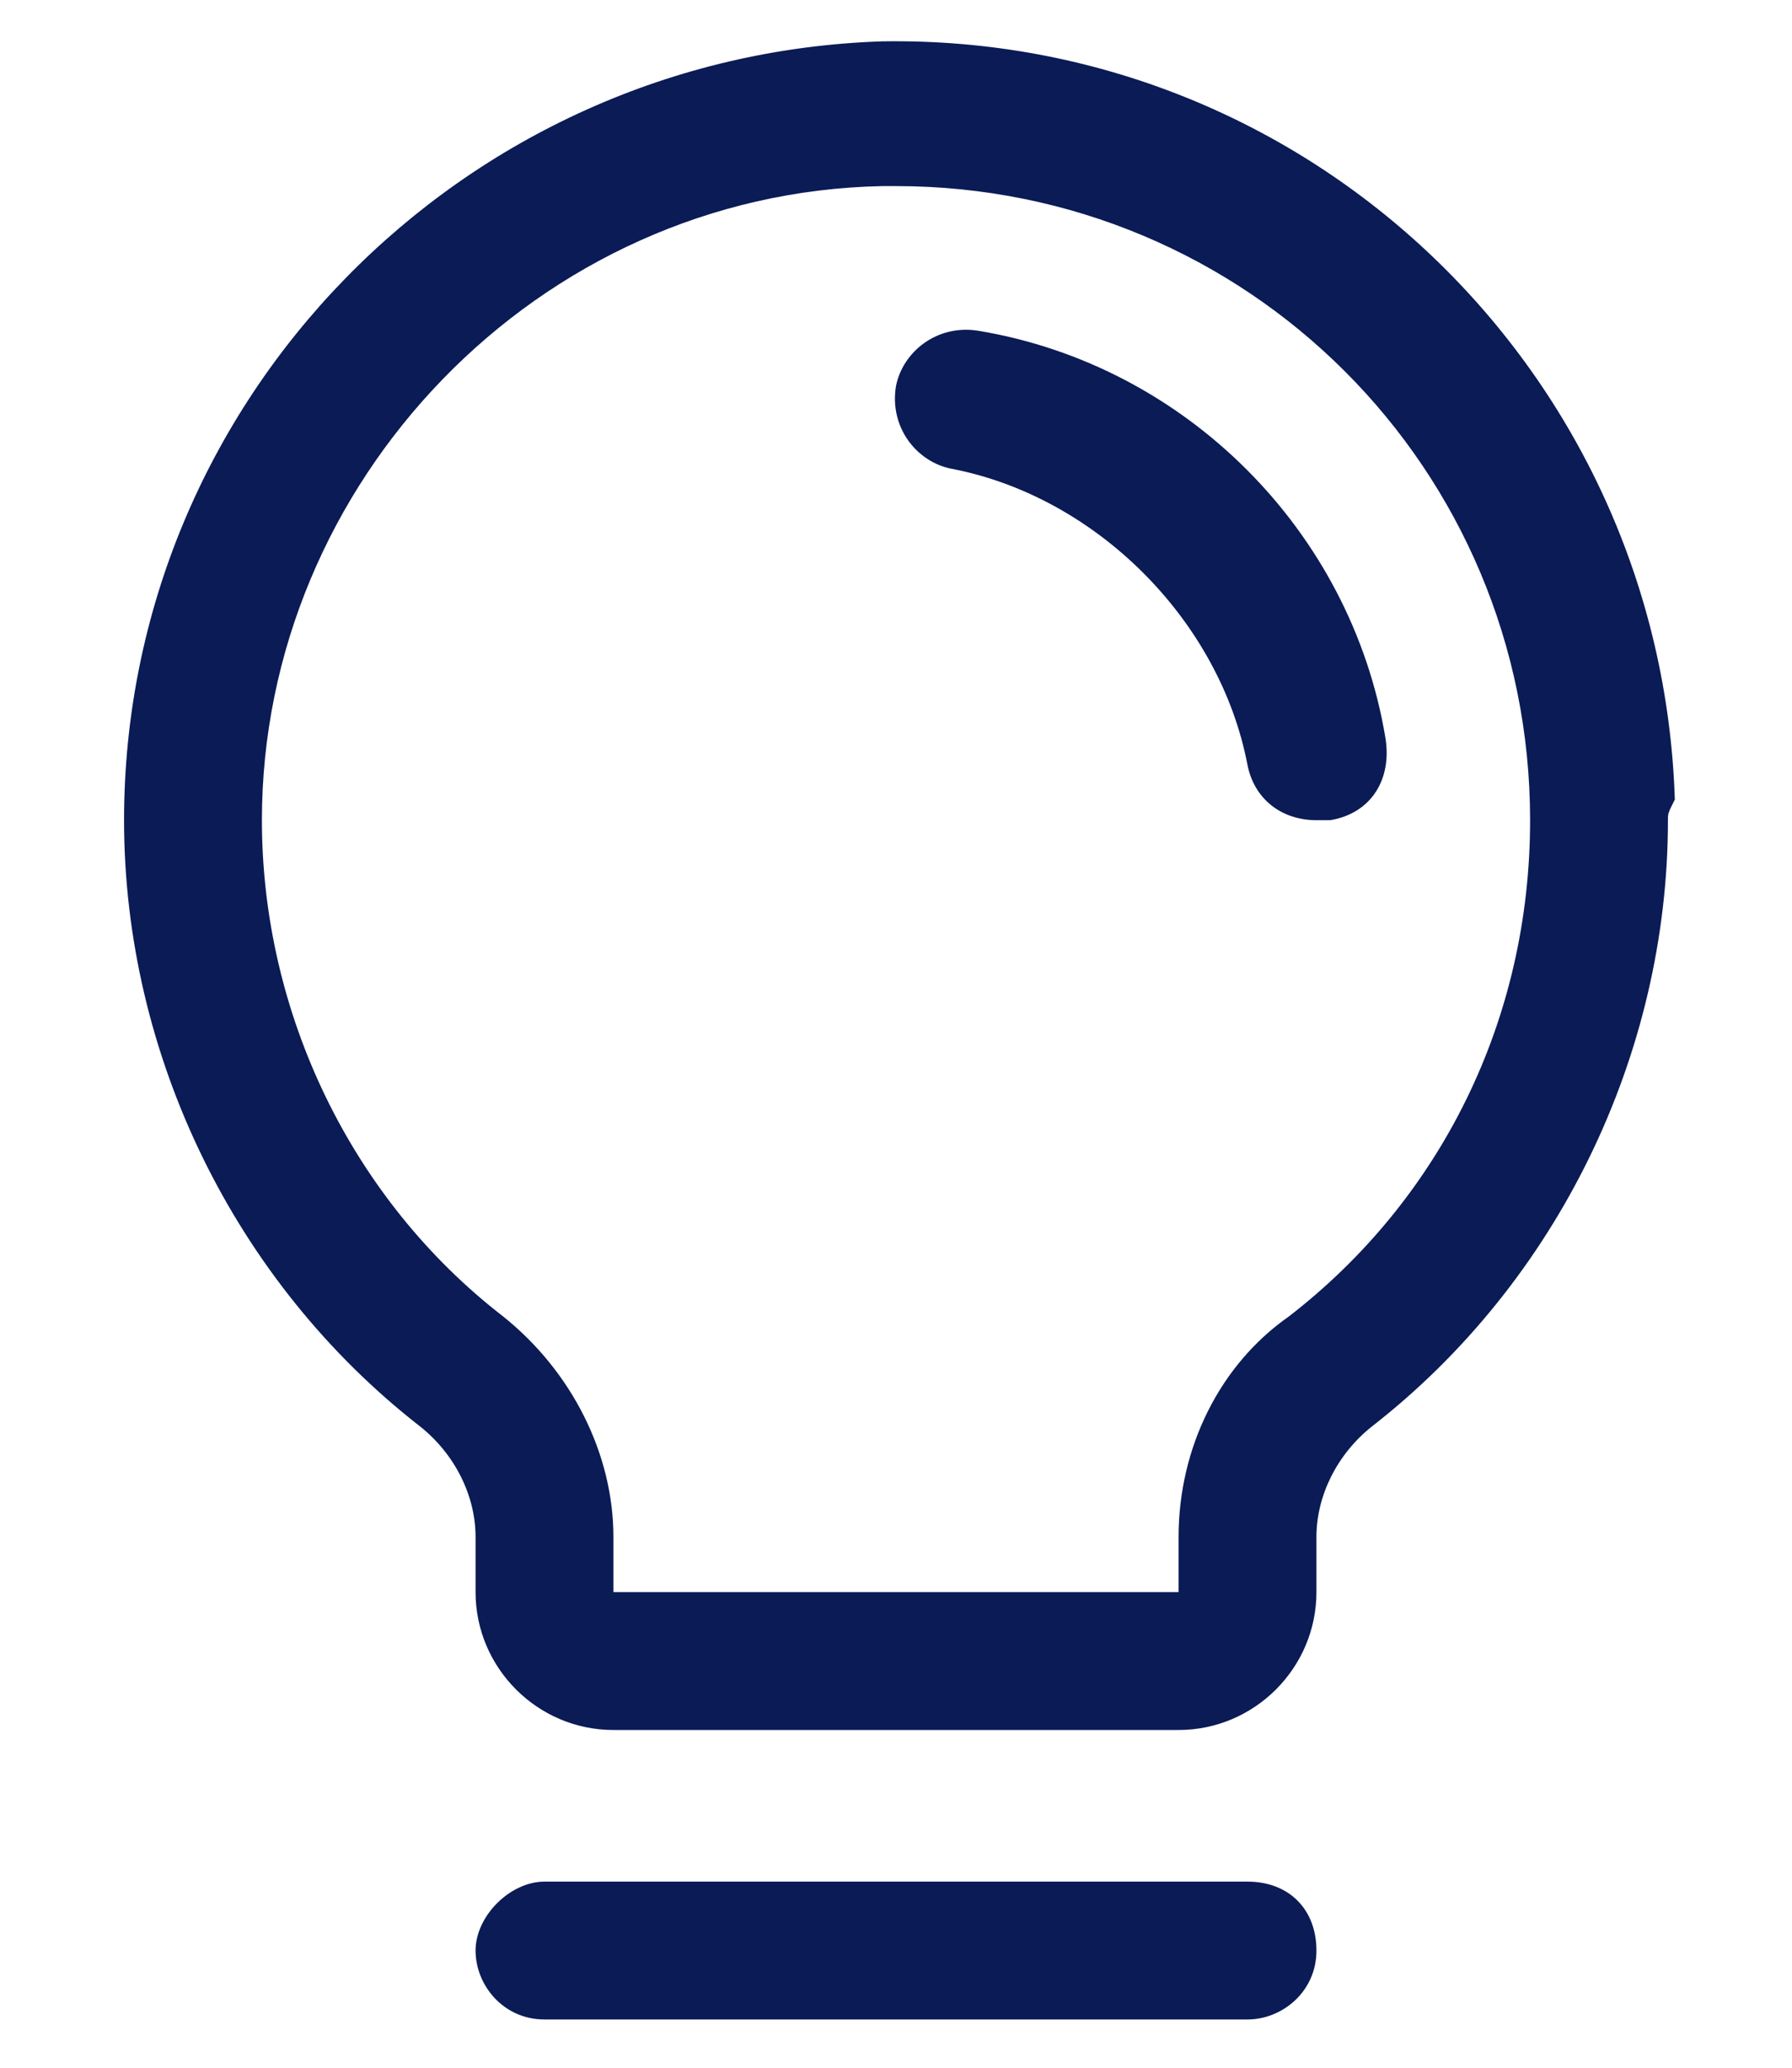 <?xml version="1.0" encoding="utf-8"?>
<!-- Generator: Adobe Illustrator 27.5.0, SVG Export Plug-In . SVG Version: 6.00 Build 0)  -->
<svg version="1.1" id="Layer_1" xmlns="http://www.w3.org/2000/svg" xmlns:xlink="http://www.w3.org/1999/xlink" x="0px" y="0px"
	 viewBox="0 0 26 30" style="enable-background:new 0 0 26 30;" xml:space="preserve">
<style type="text/css">
	.st0{fill:#FBEADE;}
	.st1{fill:#111E4D;}
	.st2{fill:#E0EFFD;}
	.st3{fill:#FEF9FB;}
	.st4{fill:#EEF8F1;}
	.st5{fill:#F2CBDA;}
	.st6{fill:#89BCF6;}
	.st7{fill:#EDDDCC;}
	.st8{fill:#93CBA7;}
	.st9{fill:#FFB078;}
	.st10{fill:#FDF5ED;}
	.st11{fill:#FFFFFF;}
	.st12{fill:#00BDFF;}
	.st13{fill:#1E2546;}
	.st14{fill:#0A1B56;}
	.st15{clip-path:url(#SVGID_00000167389266909734487150000013695338435865951650_);}
	.st16{fill:#EFDCC9;}
	.st17{fill:#FFF4EB;}
	.st18{fill:#B1B1B1;}
	.st19{fill:#FFAB6D;}
	.st20{fill:#606060;}
	.st21{fill:#F9C8DA;}
	.st22{fill:#E3E4EA;}
</style>
<path class="st14" d="M19.1,28.3c0,0.6-0.5,1-1,1H7.9c-0.6,0-1-0.5-1-1s0.5-1,1-1h10.2C18.7,27.3,19.1,27.7,19.1,28.3z M24.2,11.9
	c0,3.4-1.6,6.7-4.3,8.8c-0.5,0.4-0.8,1-0.8,1.6v0.8c0,1.1-0.9,2-2,2H8.9c-1.1,0-2-0.9-2-2v-0.8c0-0.6-0.3-1.2-0.8-1.6
	c-2.7-2.1-4.3-5.4-4.3-8.8c0-6.1,4.9-11.1,11-11.3c6.2-0.1,11.3,4.8,11.5,11C24.2,11.8,24.2,11.8,24.2,11.9z M22.2,11.9
	c0-5.1-4.1-9.2-9.2-9.2c-0.1,0-0.1,0-0.2,0c-5,0.1-9,4.3-9,9.2c0,2.8,1.3,5.5,3.5,7.2c1,0.8,1.6,2,1.6,3.2v0.8h8.2v-0.8
	c0-1.3,0.6-2.5,1.6-3.2C20.9,17.4,22.2,14.8,22.2,11.9z M20.1,10.7c-0.5-3-2.9-5.4-5.9-5.9c-0.6-0.1-1.1,0.3-1.2,0.8
	c-0.1,0.6,0.3,1.1,0.8,1.2c2.1,0.4,3.9,2.2,4.3,4.3c0.1,0.5,0.5,0.8,1,0.8c0.1,0,0.1,0,0.2,0C19.9,11.8,20.2,11.3,20.1,10.7z"/>
</svg>
